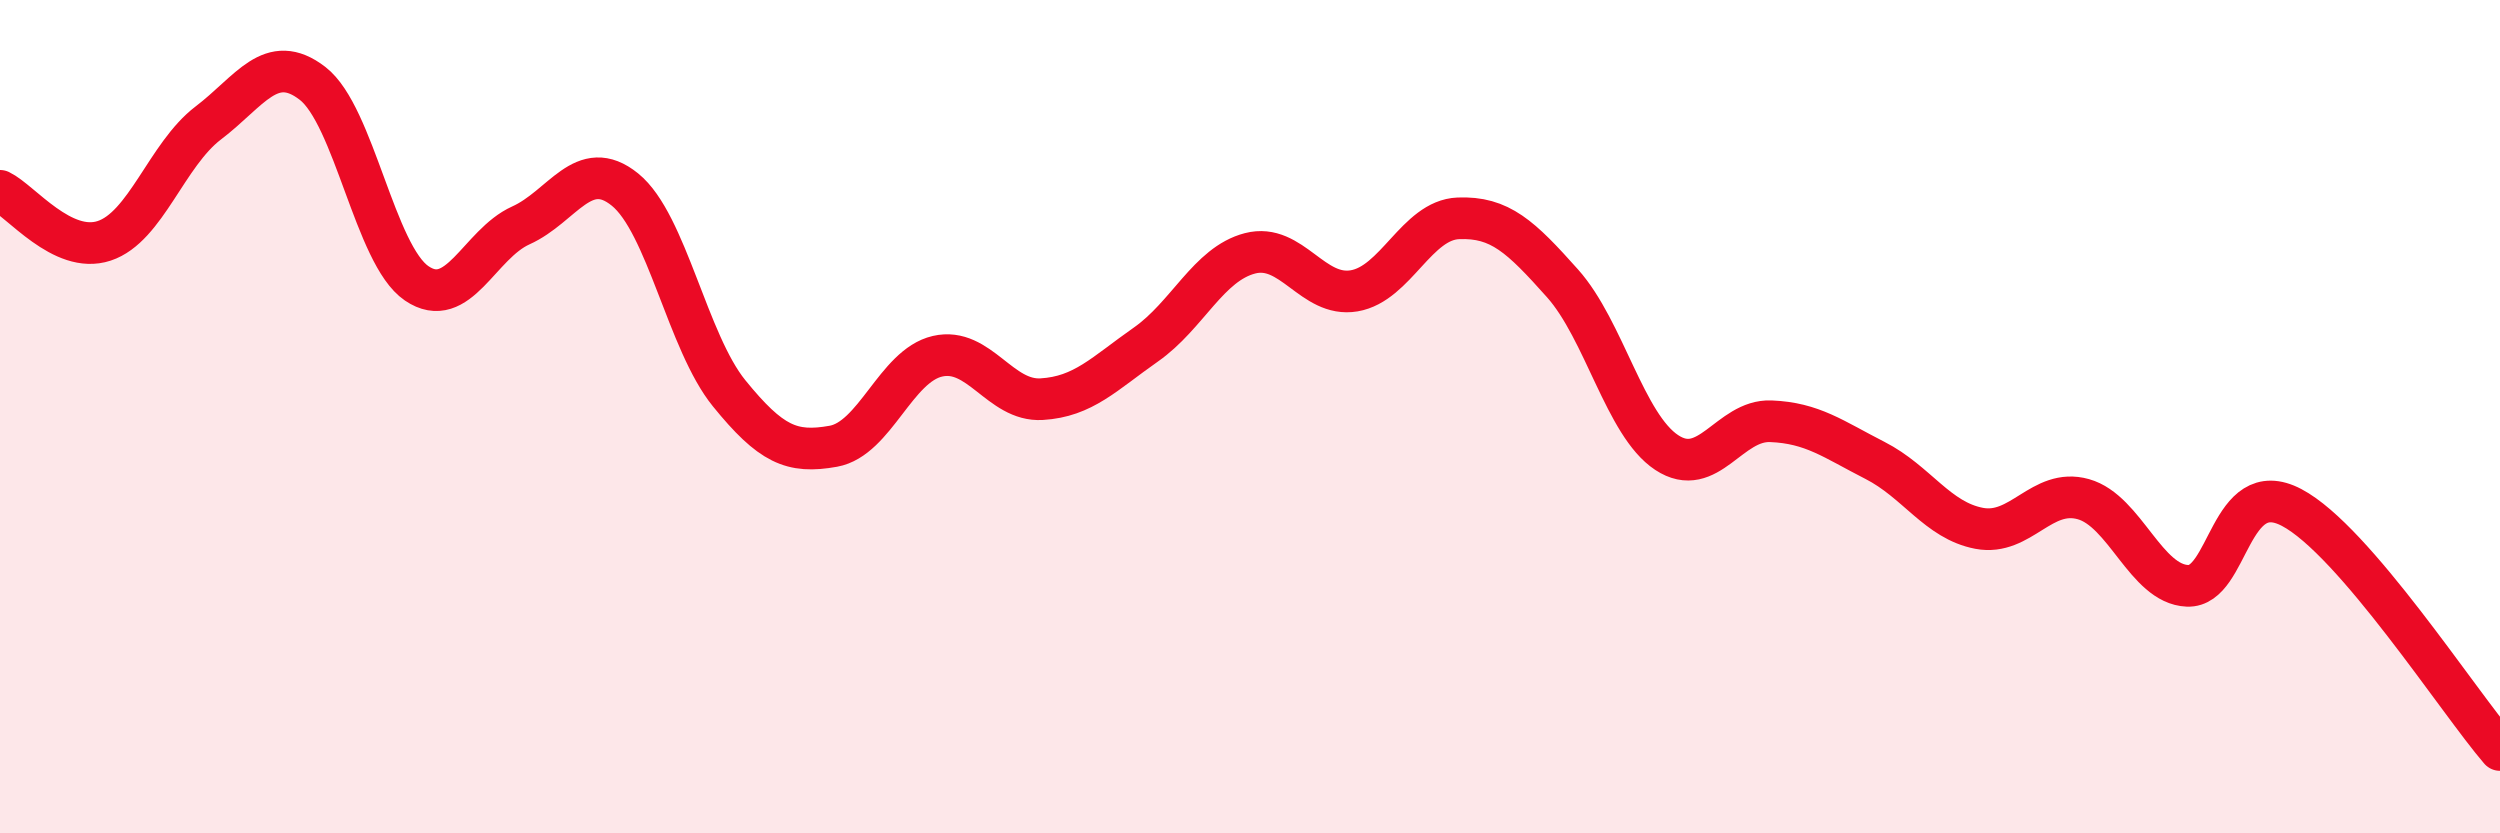 
    <svg width="60" height="20" viewBox="0 0 60 20" xmlns="http://www.w3.org/2000/svg">
      <path
        d="M 0,4.58 C 0.5,4.82 1.5,6.11 2.5,5.78 C 3.5,5.45 4,3.71 5,2.95 C 6,2.19 6.5,1.23 7.5,2 C 8.5,2.77 9,6.12 10,6.8 C 11,7.48 11.5,5.86 12.5,5.41 C 13.5,4.96 14,3.74 15,4.55 C 16,5.36 16.5,8.21 17.5,9.44 C 18.5,10.67 19,10.89 20,10.71 C 21,10.53 21.5,8.78 22.5,8.55 C 23.5,8.32 24,9.64 25,9.58 C 26,9.52 26.5,8.97 27.5,8.27 C 28.5,7.57 29,6.34 30,6.08 C 31,5.82 31.5,7.15 32.5,6.98 C 33.5,6.81 34,5.28 35,5.24 C 36,5.2 36.5,5.68 37.5,6.8 C 38.5,7.92 39,10.2 40,10.86 C 41,11.52 41.5,10.07 42.5,10.11 C 43.5,10.15 44,10.54 45,11.05 C 46,11.56 46.5,12.49 47.5,12.68 C 48.5,12.87 49,11.7 50,11.98 C 51,12.26 51.5,14.02 52.5,14.06 C 53.5,14.1 53.5,11.39 55,12.18 C 56.5,12.97 59,16.84 60,18L60 20L0 20Z"
        fill="#EB0A25"
        opacity="0.1"
        stroke-linecap="round"
        stroke-linejoin="round"
      />
      <path
        d="M 0,4.58 C 0.5,4.82 1.5,6.11 2.5,5.78 C 3.5,5.45 4,3.71 5,2.95 C 6,2.19 6.5,1.23 7.5,2 C 8.5,2.77 9,6.12 10,6.8 C 11,7.48 11.5,5.86 12.5,5.41 C 13.5,4.96 14,3.74 15,4.55 C 16,5.36 16.5,8.21 17.5,9.44 C 18.5,10.67 19,10.89 20,10.71 C 21,10.53 21.5,8.78 22.5,8.55 C 23.5,8.32 24,9.64 25,9.58 C 26,9.52 26.5,8.97 27.5,8.27 C 28.5,7.57 29,6.34 30,6.08 C 31,5.82 31.5,7.15 32.5,6.98 C 33.5,6.81 34,5.28 35,5.24 C 36,5.2 36.5,5.68 37.5,6.8 C 38.5,7.92 39,10.2 40,10.86 C 41,11.52 41.5,10.07 42.5,10.11 C 43.5,10.15 44,10.54 45,11.05 C 46,11.56 46.5,12.49 47.5,12.68 C 48.5,12.87 49,11.7 50,11.98 C 51,12.26 51.5,14.02 52.5,14.06 C 53.5,14.1 53.5,11.39 55,12.18 C 56.5,12.97 59,16.84 60,18"
        stroke="#EB0A25"
        stroke-width="1"
        fill="none"
        stroke-linecap="round"
        stroke-linejoin="round"
      />
    </svg>
  